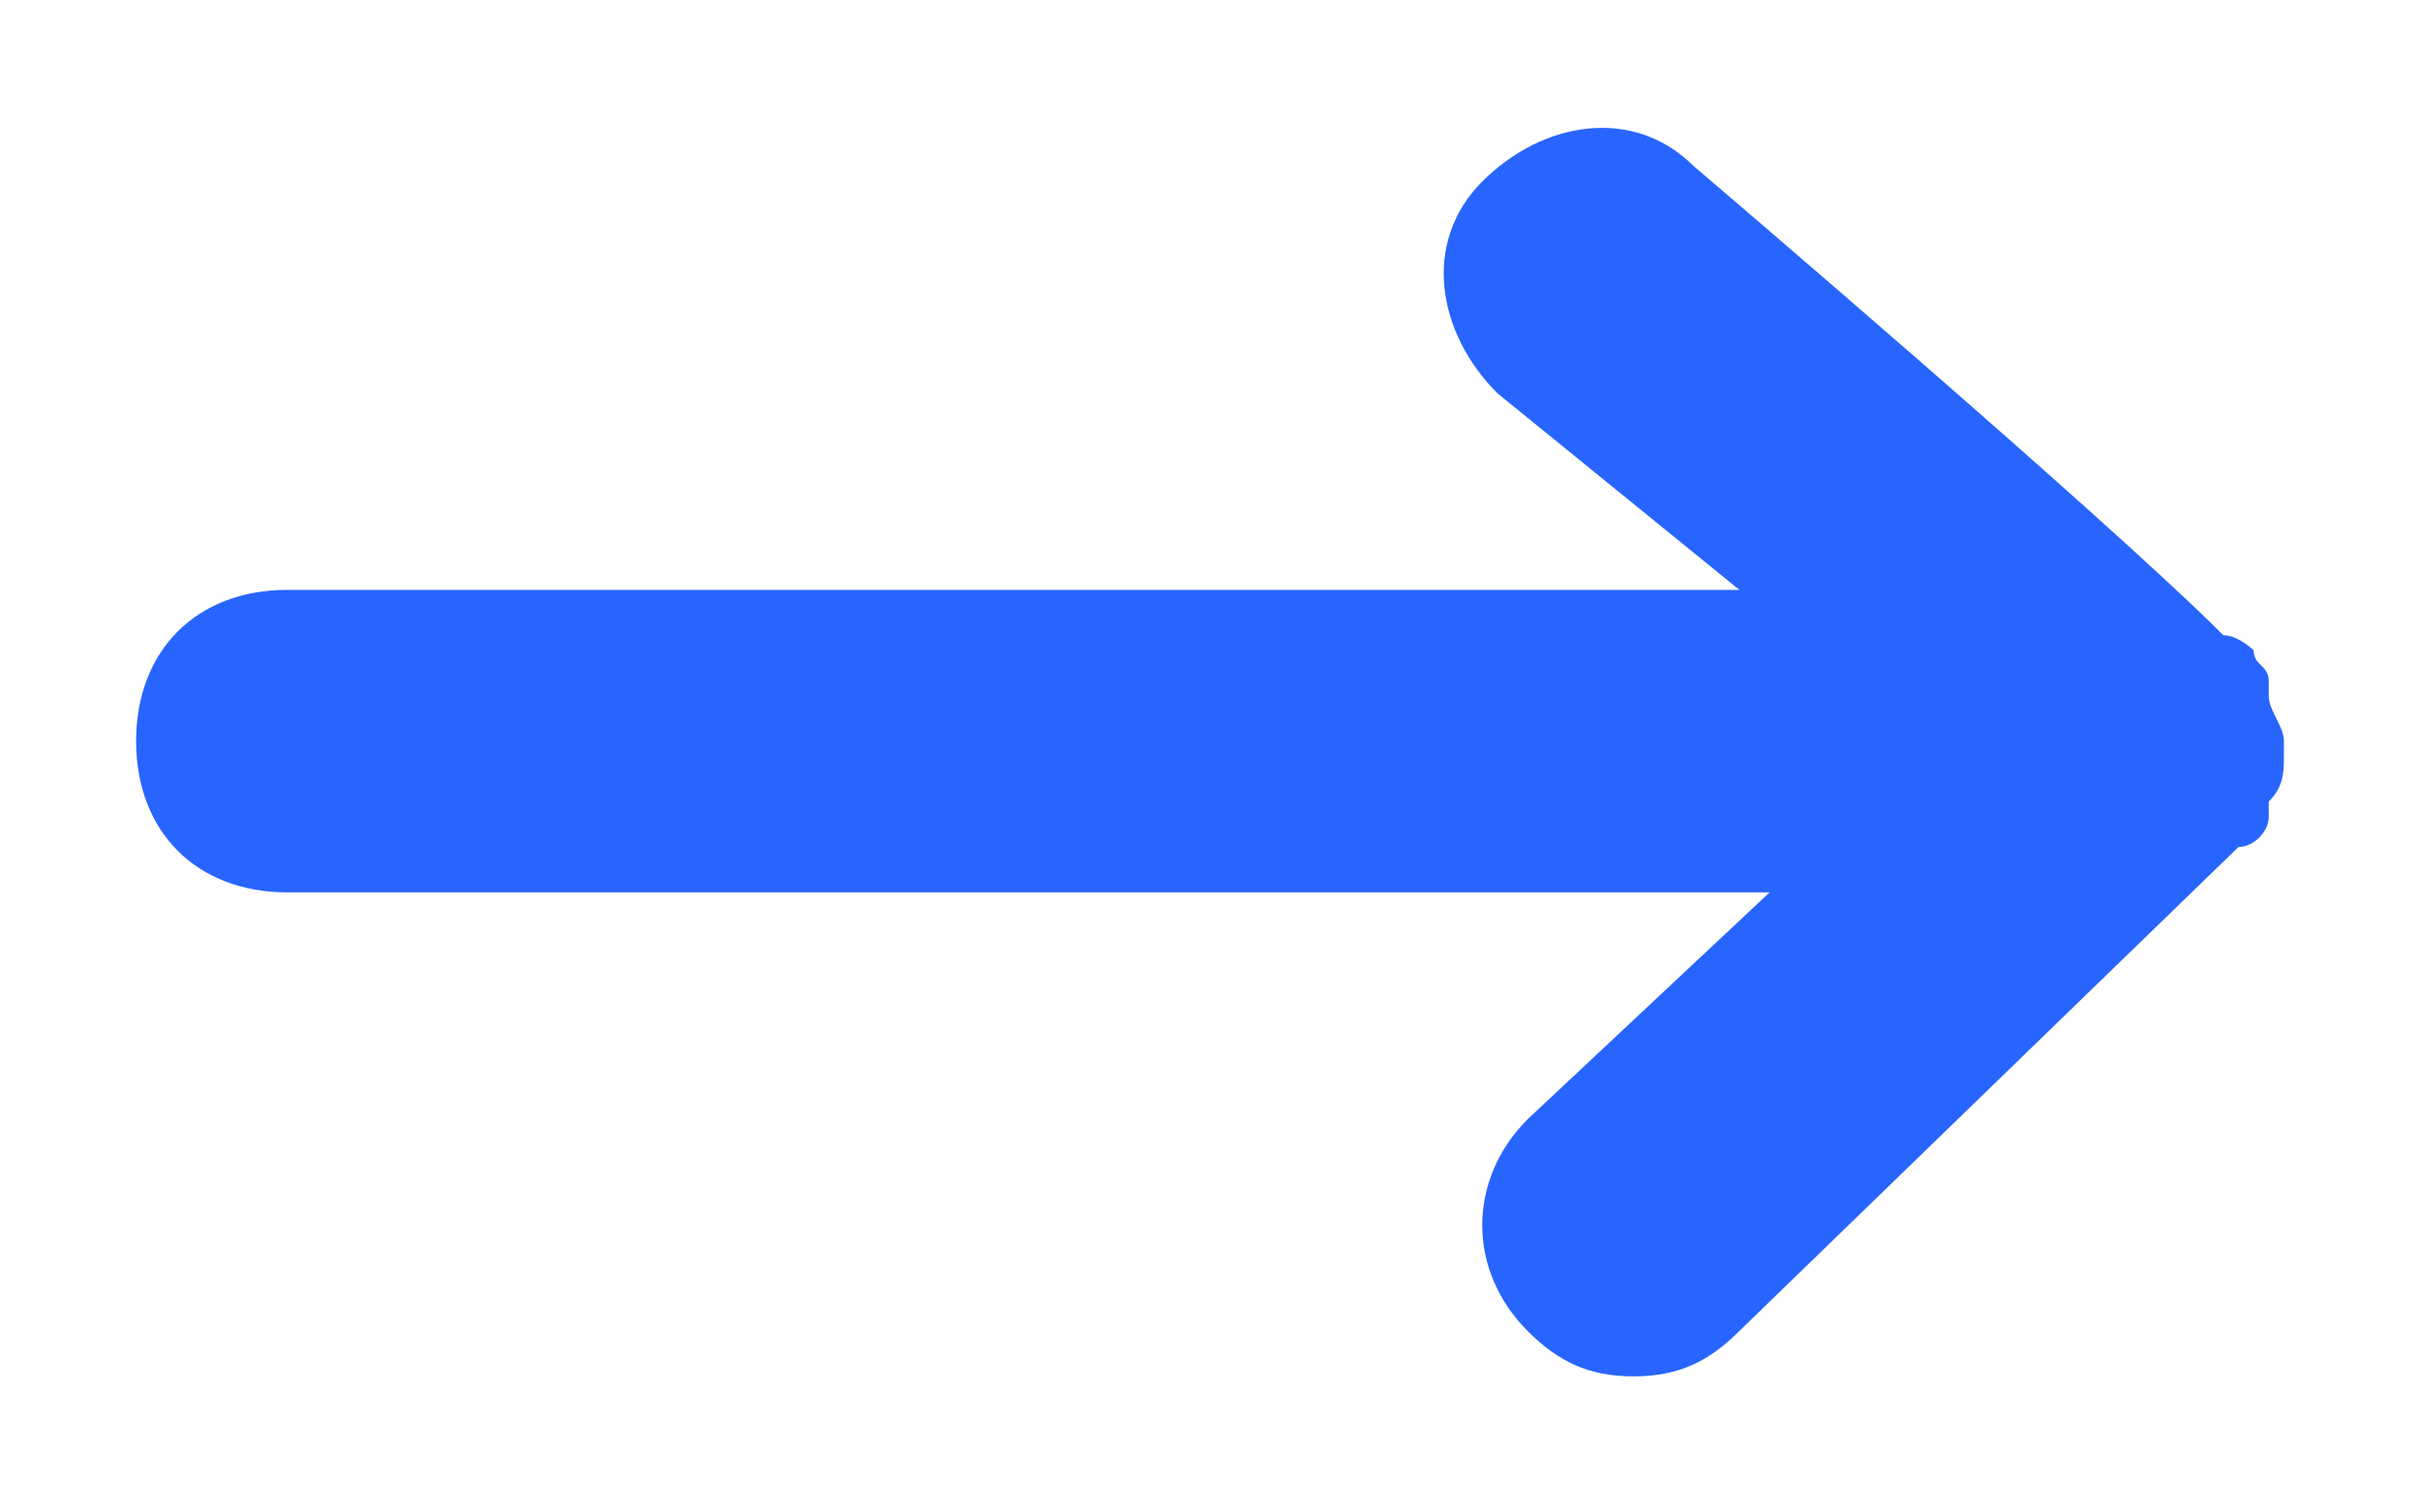 <svg width="16" height="10" viewBox="0 0 16 10" fill="none" xmlns="http://www.w3.org/2000/svg">
<path d="M14.9 4.3C14.9 4.4 15 4.4 15 4.5V4.6C15 4.7 15.1 4.8 15.1 4.9V5C15.1 5.1 15.1 5.2 15 5.3C15 5.3 15 5.3 15 5.4C15 5.5 14.9 5.6 14.8 5.6L11.5 8.8C11.3 9 11.1 9.1 10.8 9.1C10.5 9.1 10.3 9 10.1 8.8C9.7 8.4 9.7 7.8 10.1 7.4L11.7 5.9H1.9C1.3 5.9 0.9 5.5 0.9 4.9C0.9 4.3 1.3 3.9 1.9 3.9H11.5L9.9 2.6C9.5 2.2 9.4 1.6 9.8 1.2C10.2 0.8 10.8 0.7 11.2 1.1C11.2 1.1 13.9 3.4 14.7 4.2C14.8 4.2 14.9 4.3 14.9 4.3Z" fill="#2865FE"/>
</svg>
